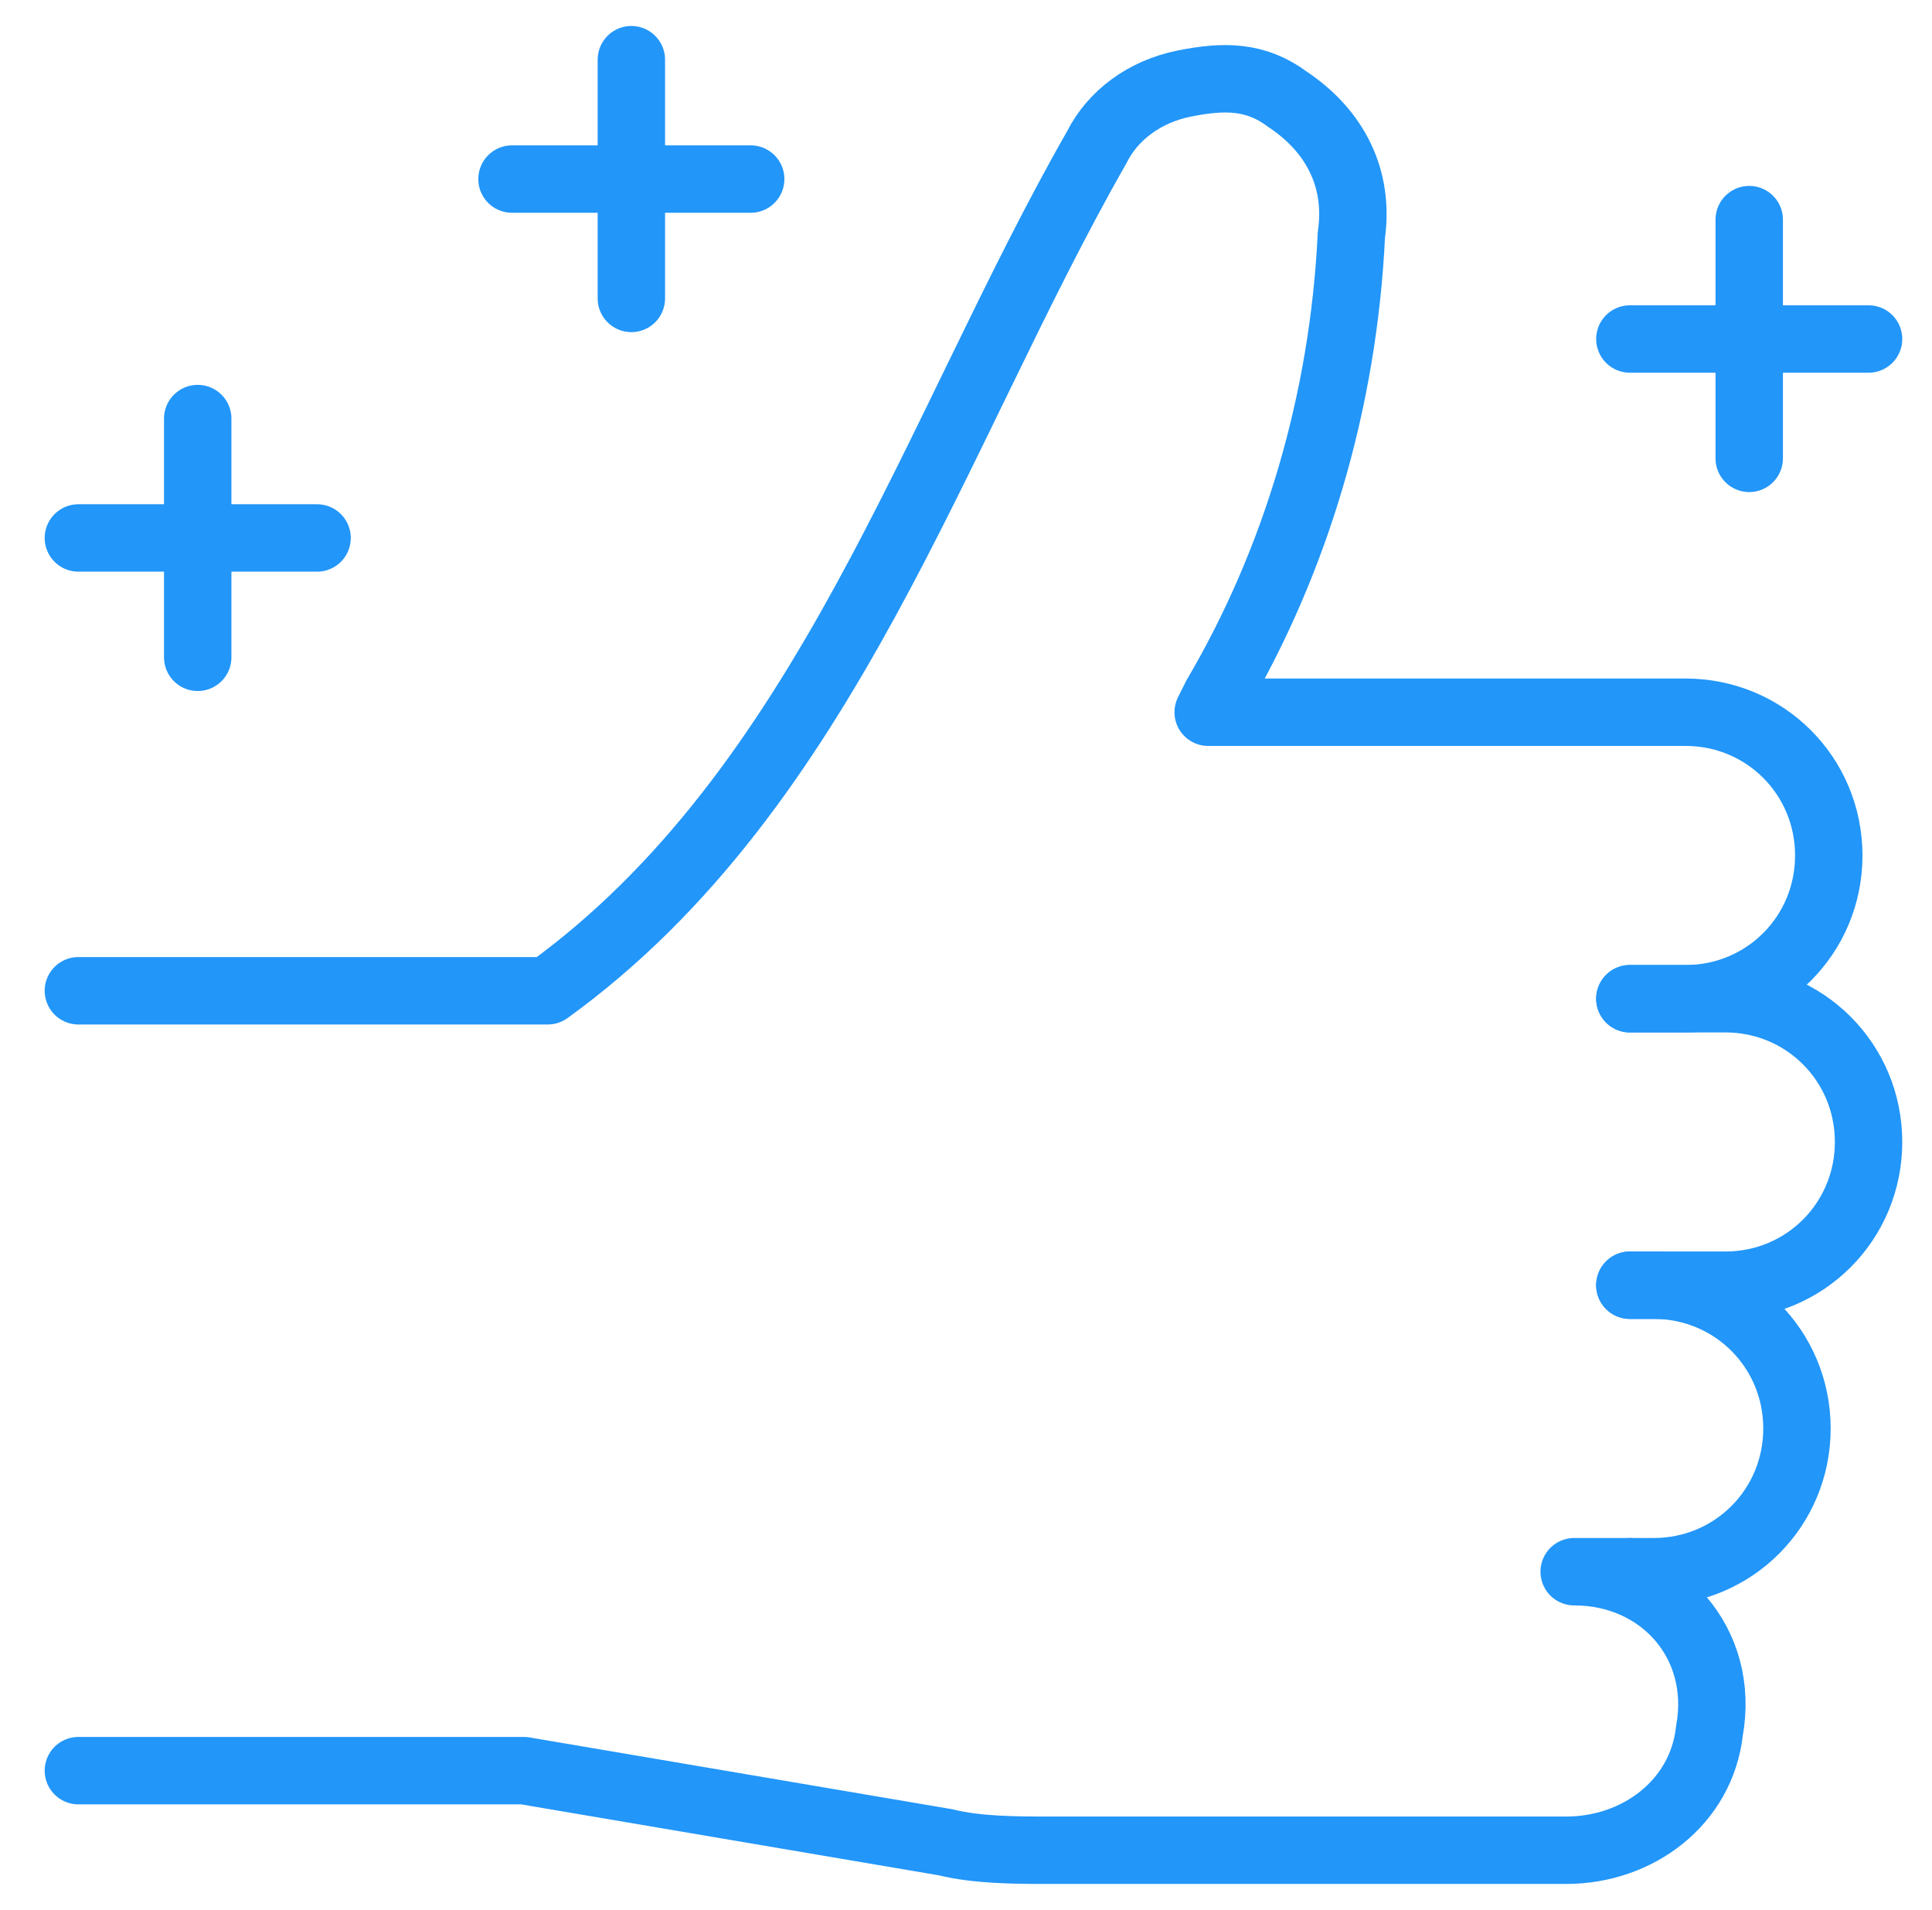 <svg width="86" height="85" viewBox="0 0 86 85" fill="none" xmlns="http://www.w3.org/2000/svg">
<path d="M72.551 44.447H76.801C80.343 44.447 83.176 47.281 83.176 50.822C83.176 54.364 80.343 57.197 76.801 57.197H72.551" stroke="#2296F9" stroke-width="3" stroke-miterlimit="10" stroke-linecap="round" stroke-linejoin="round"/>
<path d="M72.551 69.947H73.614C77.155 69.947 79.989 67.114 79.989 63.572C79.989 60.031 77.155 57.197 73.614 57.197H72.551" stroke="#2296F9" stroke-width="3" stroke-miterlimit="10" stroke-linecap="round" stroke-linejoin="round"/>
<path d="M72.551 44.447H75.03C78.572 44.447 81.405 41.614 81.405 38.072C81.405 34.531 78.572 31.697 75.03 31.697H53.78L54.134 30.989C57.676 24.968 59.801 17.885 60.155 10.447C60.509 7.968 59.447 5.843 57.322 4.426C55.905 3.364 54.488 3.364 52.718 3.718C50.947 4.072 49.53 5.135 48.822 6.551C41.599 19.192 36.79 35.133 24.384 44.093H3.489" stroke="#2296F9" stroke-width="3" stroke-miterlimit="10" stroke-linecap="round" stroke-linejoin="round"/>
<path d="M72.551 69.947H70.072C73.968 69.947 76.801 73.135 76.093 77.031C75.739 80.218 72.905 82.343 69.718 82.343H46.697C45.28 82.343 43.51 82.343 42.093 81.989L23.322 78.801H3.489" stroke="#2296F9" stroke-width="3" stroke-miterlimit="10" stroke-linecap="round" stroke-linejoin="round"/>
<path d="M8.801 18.628V29.253" stroke="#2296F9" stroke-width="3" stroke-miterlimit="10" stroke-linecap="round" stroke-linejoin="round"/>
<path d="M3.489 23.941H14.114" stroke="#2296F9" stroke-width="3" stroke-miterlimit="10" stroke-linecap="round" stroke-linejoin="round"/>
<path d="M28.104 2.656V13.281" stroke="#2296F9" stroke-width="3" stroke-miterlimit="10" stroke-linecap="round" stroke-linejoin="round"/>
<path d="M22.791 7.969H33.416" stroke="#2296F9" stroke-width="3" stroke-miterlimit="10" stroke-linecap="round" stroke-linejoin="round"/>
<path d="M77.864 9.774V20.399" stroke="#2296F9" stroke-width="3" stroke-miterlimit="10" stroke-linecap="round" stroke-linejoin="round"/>
<path d="M72.551 15.087H83.176" stroke="#2296F9" stroke-width="3" stroke-miterlimit="10" stroke-linecap="round" stroke-linejoin="round"/>
</svg>
